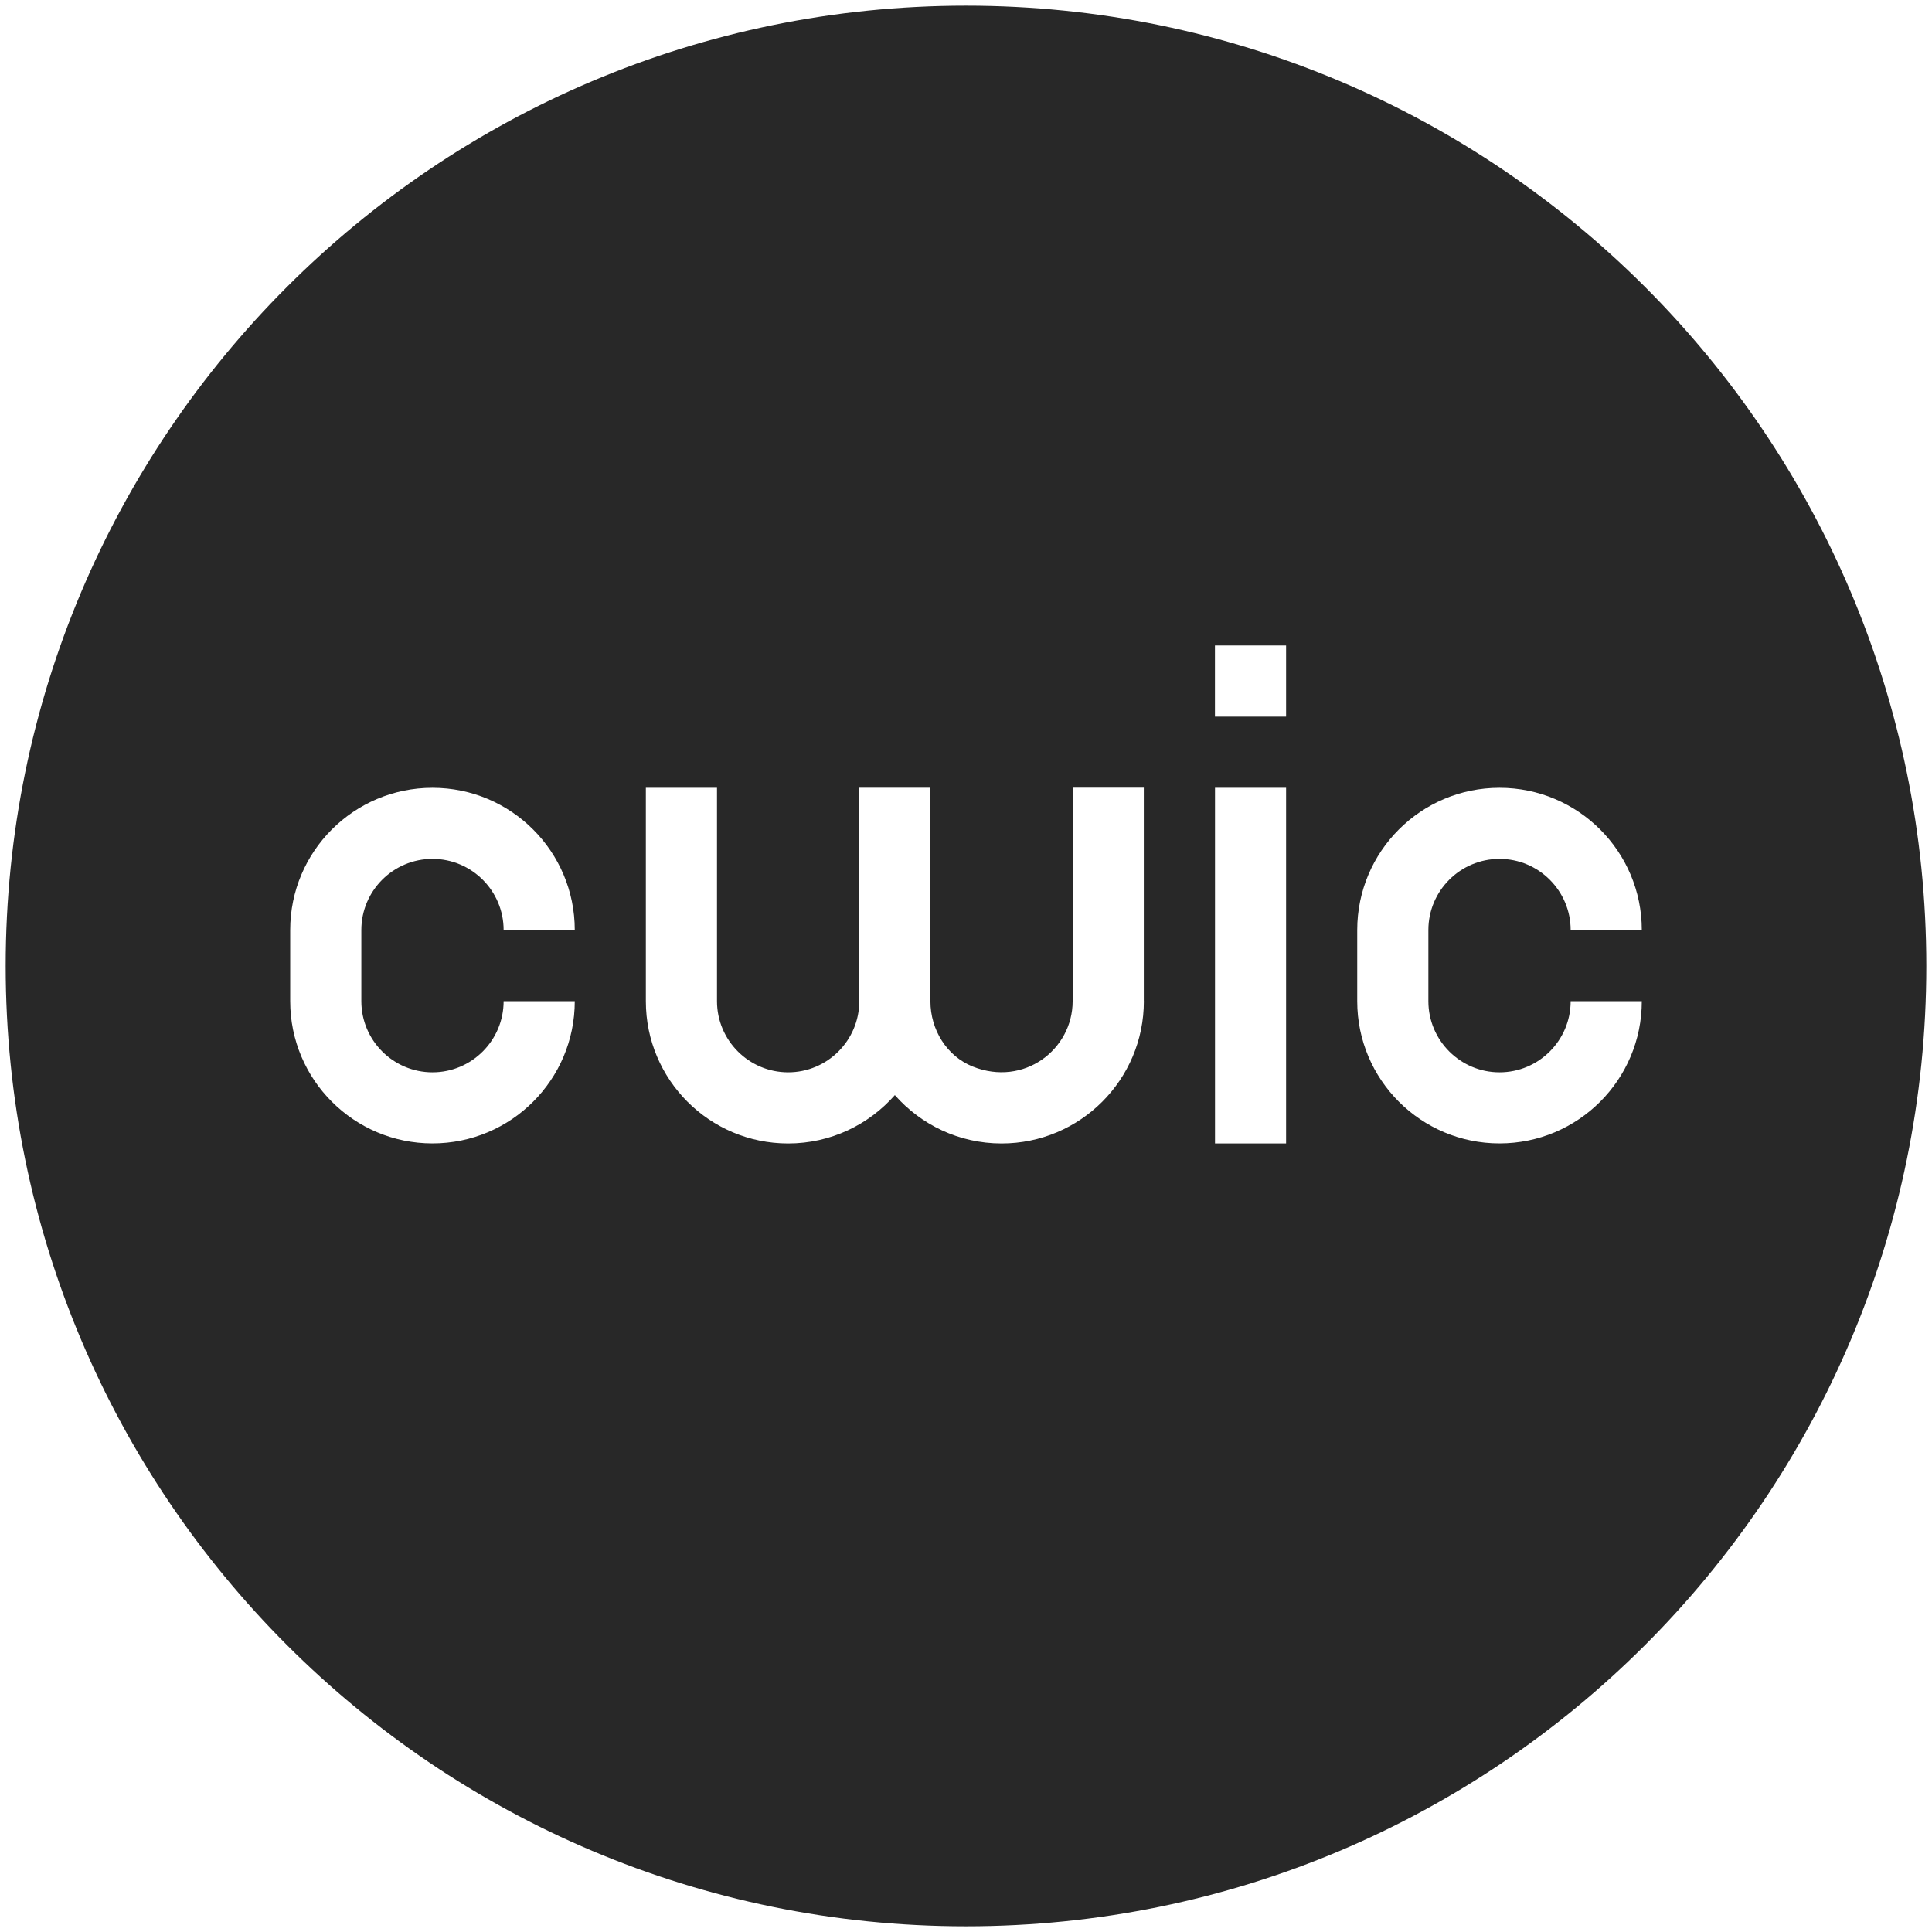 <svg viewBox="0 0 340 340" version="1.1" xmlns="http://www.w3.org/2000/svg">
  <defs>
    <style>
      .cls-1 {
        fill: #282828;
      }
    </style>
  </defs>
  
  <g>
    <g id="Layer_1">
      <path d="M170,1C76.66,1,1,76.66,1,170s75.66,169,169,169,169-75.66,169-169S263.34,1,170,1ZM63.59,176.19c0,6.9,5.62,12.52,12.52,12.52s12.52-5.61,12.52-12.52h12.52c0,13.83-11.21,25.03-25.04,25.03s-25.04-11.21-25.04-25.03h0v-12.52c0-13.83,11.21-25.03,25.04-25.03s25.04,11.21,25.04,25.03h-12.52c0-6.9-5.62-12.52-12.52-12.52s-12.52,5.61-12.52,12.52h0v12.52h0ZM201.3,176.19h0s0,0,0,0c0,13.83-11.21,25.04-25.04,25.04-7.49,0-14.19-3.3-18.78-8.51-4.59,5.21-11.29,8.51-18.78,8.51-13.83,0-25.04-11.21-25.04-25.03h.01-.01v-37.56h12.52v37.55h-.01s.01,0,.01,0c0,6.9,5.62,12.52,12.52,12.52s12.52-5.61,12.52-12.52h0,0v-37.56h12.52v37.55h0s0,0,0,0h0v.04c0,4.96,2.85,9.64,7.46,11.48,8.99,3.58,17.57-2.98,17.57-11.52h0,0v-37.56h12.52v37.55h0ZM226.33,201.23h-12.51v-62.59h12.51v62.59ZM226.33,126.12h-12.52v-12.52h12.52v12.52ZM251.37,176.19c0,6.9,5.62,12.52,12.52,12.52s12.52-5.61,12.52-12.52h12.52c0,13.83-11.21,25.03-25.04,25.03s-25.04-11.21-25.04-25.03h0v-12.52c0-13.83,11.21-25.03,25.04-25.03s25.04,11.21,25.04,25.03h-12.52c0-6.9-5.62-12.52-12.52-12.52s-12.52,5.61-12.52,12.52h0v12.52h0Z" class="cls-1"></path>
    </g>
  </g>
</svg>